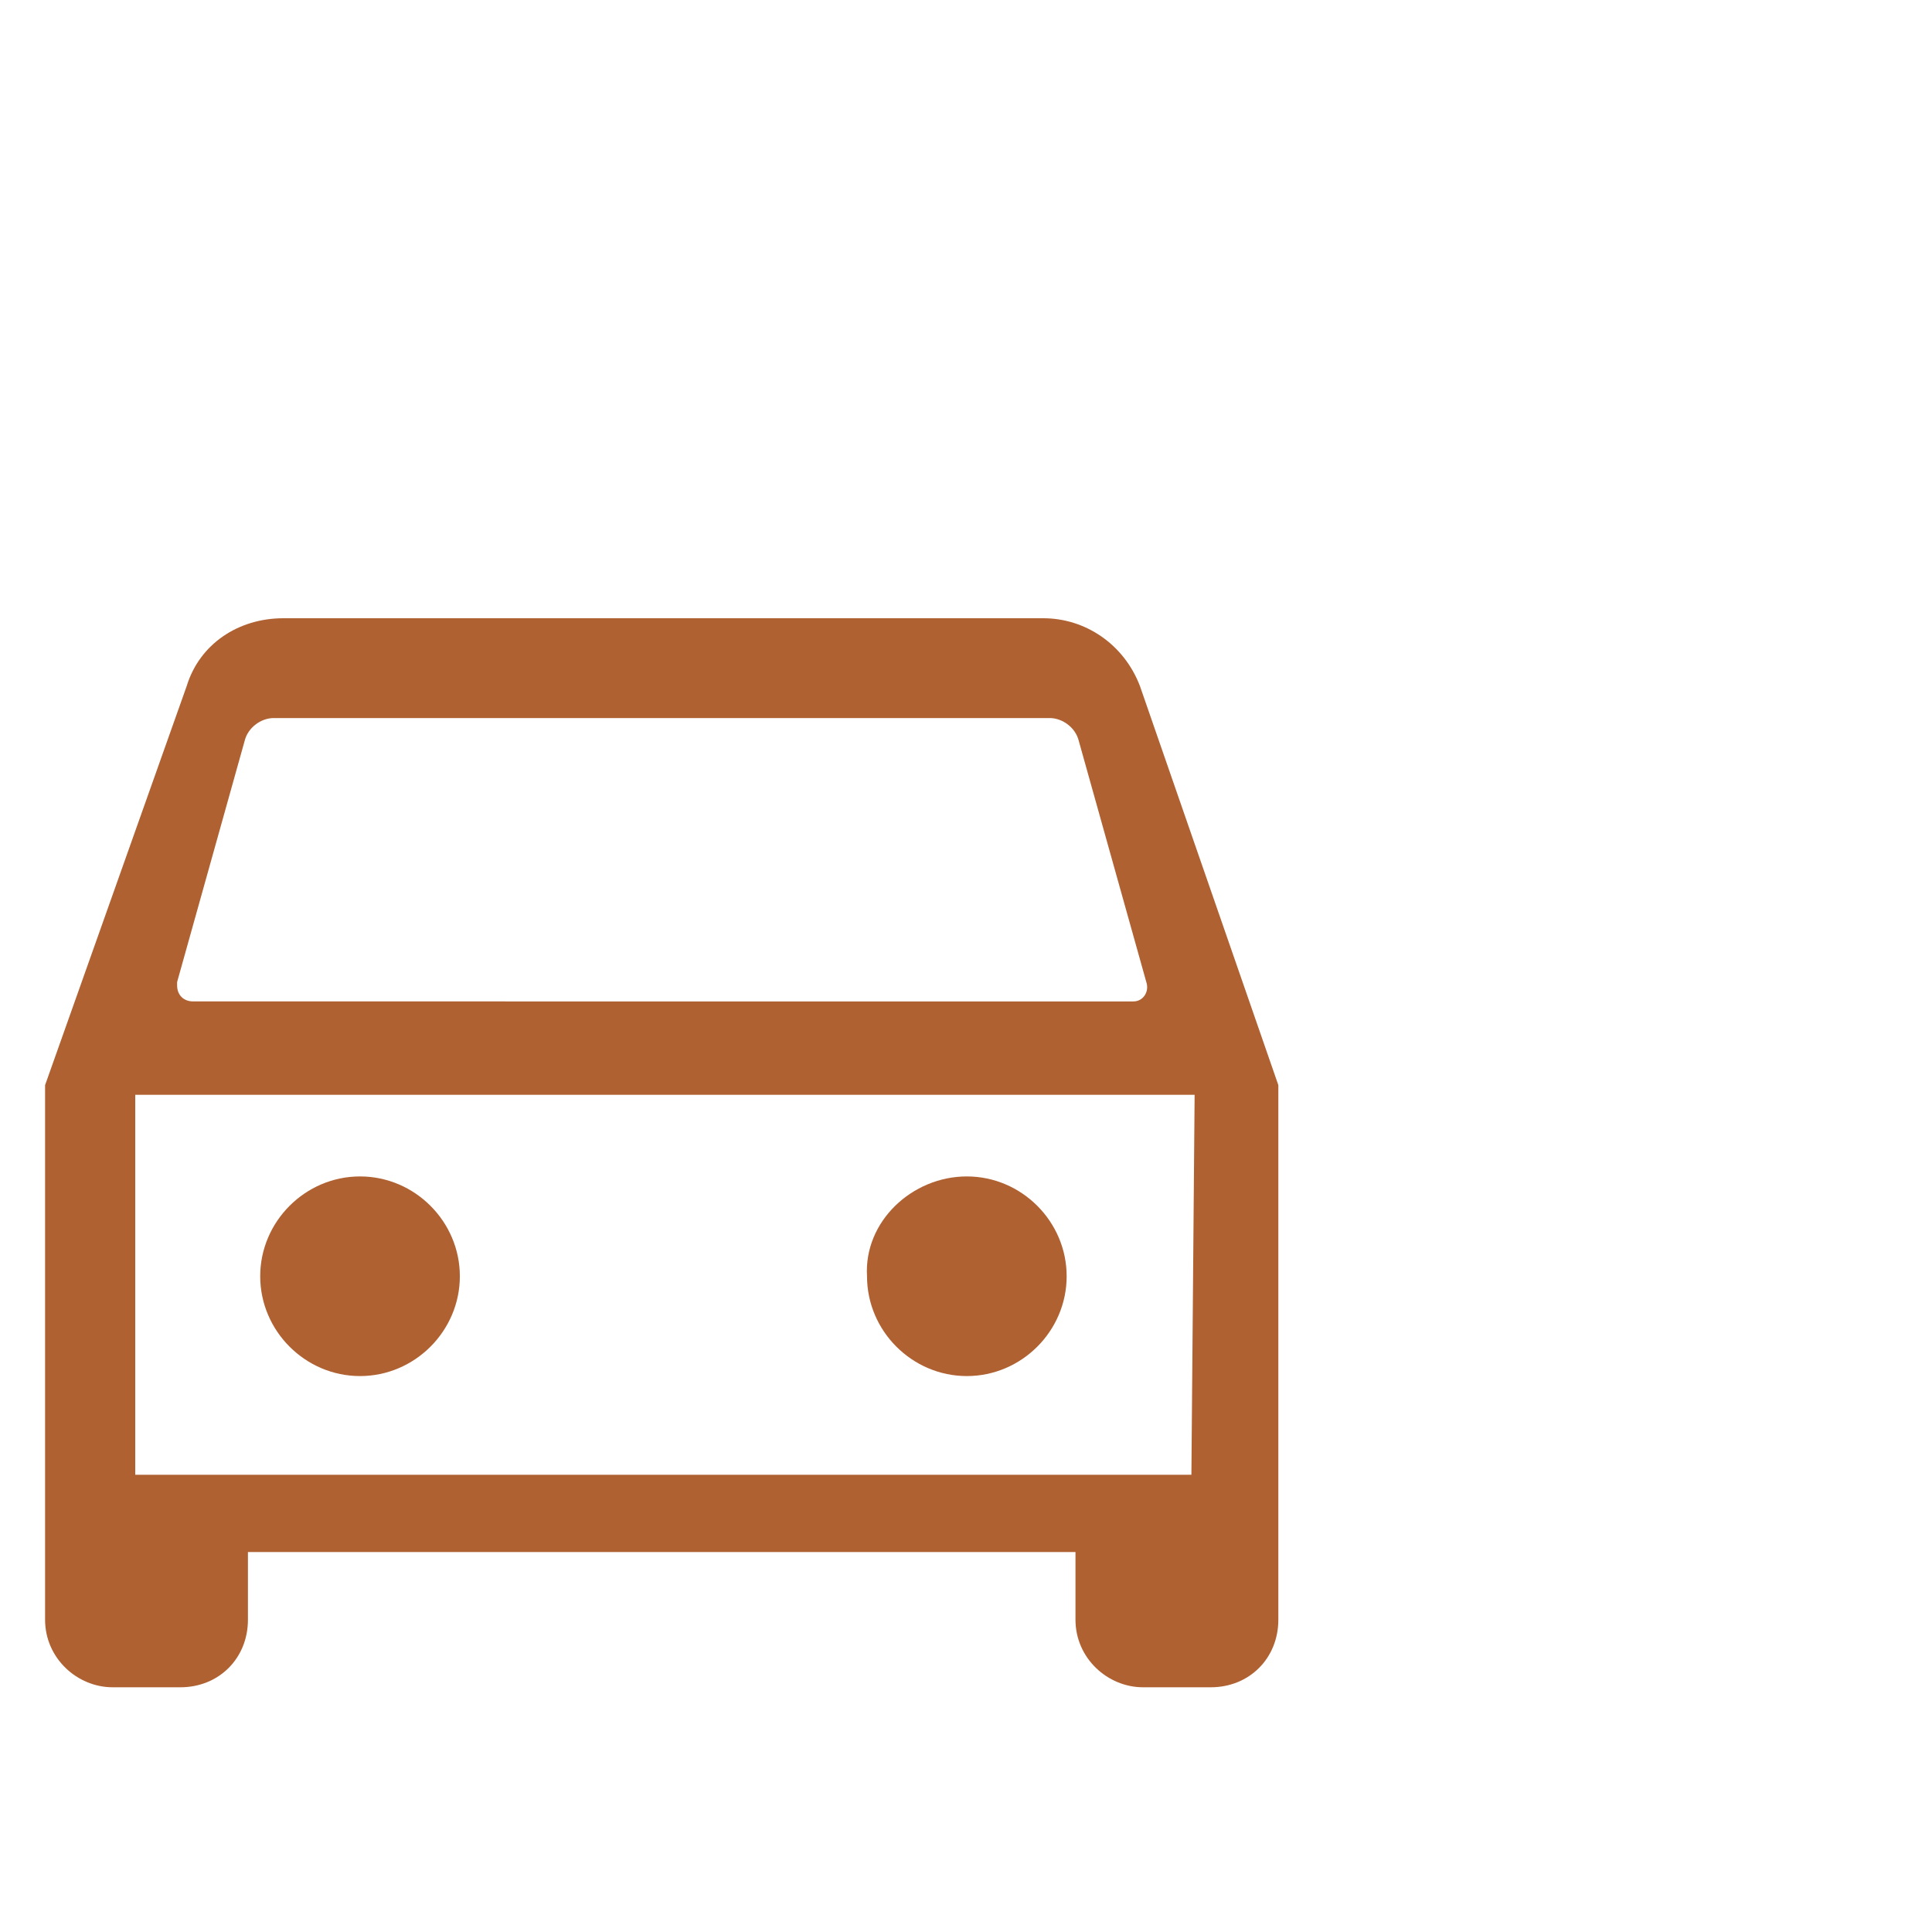 <?xml version="1.0" encoding="UTF-8"?>
<!-- Generator: Adobe Illustrator 28.0.0, SVG Export Plug-In . SVG Version: 6.00 Build 0)  -->
<svg xmlns="http://www.w3.org/2000/svg" xmlns:xlink="http://www.w3.org/1999/xlink" version="1.1" id="Laag_1" x="0px" y="0px" width="60px" height="60px" viewBox="0 0 60 60" style="enable-background:new 0 0 60 60;" xml:space="preserve">
<style type="text/css">
	.st0{fill:#AF6132;}
</style>
<g>
	<g id="Group_181" transform="translate(0 0)">
		<g id="Group_178" transform="translate(0 0)">
			<path id="Path_122" class="st0" d="M35.4,21.3c-0.5-1.3-1.7-2.1-3-2.1H8.8c-1.4,0-2.6,0.8-3,2.1L1.4,33.7v16.6     c0,1.2,1,2.1,2.1,2.1h2.1c1.2,0,2.1-0.9,2.1-2.1v-2.1h25.7v2.1c0,1.2,1,2.1,2.1,2.1h2.1c1.2,0,2.1-0.9,2.1-2.1V33.7L35.4,21.3z      M8.5,22.3h24.1c0.4,0,0.8,0.3,0.9,0.7l2.1,7.5c0.1,0.3-0.1,0.6-0.4,0.6h-0.1H6c-0.3,0-0.5-0.2-0.5-0.5v-0.1L7.6,23     C7.7,22.6,8.1,22.3,8.5,22.3 M37,45.8H4.2V34h32.9L37,45.8z"></path>
		</g>
		<g id="Group_179" transform="translate(9.581 24.735)">
			<path id="Path_123" class="st0" d="M1.6,11.8c1.7,0,3.1,1.4,3.1,3.1S3.3,18,1.6,18s-3.1-1.4-3.1-3.1l0,0     C-1.5,13.2-0.1,11.8,1.6,11.8"></path>
		</g>
		<g id="Group_180" transform="translate(36.526 24.735)">
			<path id="Path_124" class="st0" d="M-6.5,11.8c1.7,0,3.1,1.4,3.1,3.1S-4.8,18-6.5,18s-3.1-1.4-3.1-3.1l0,0     C-9.7,13.2-8.2,11.8-6.5,11.8"></path>
		</g>
	</g>
</g>
</svg>

